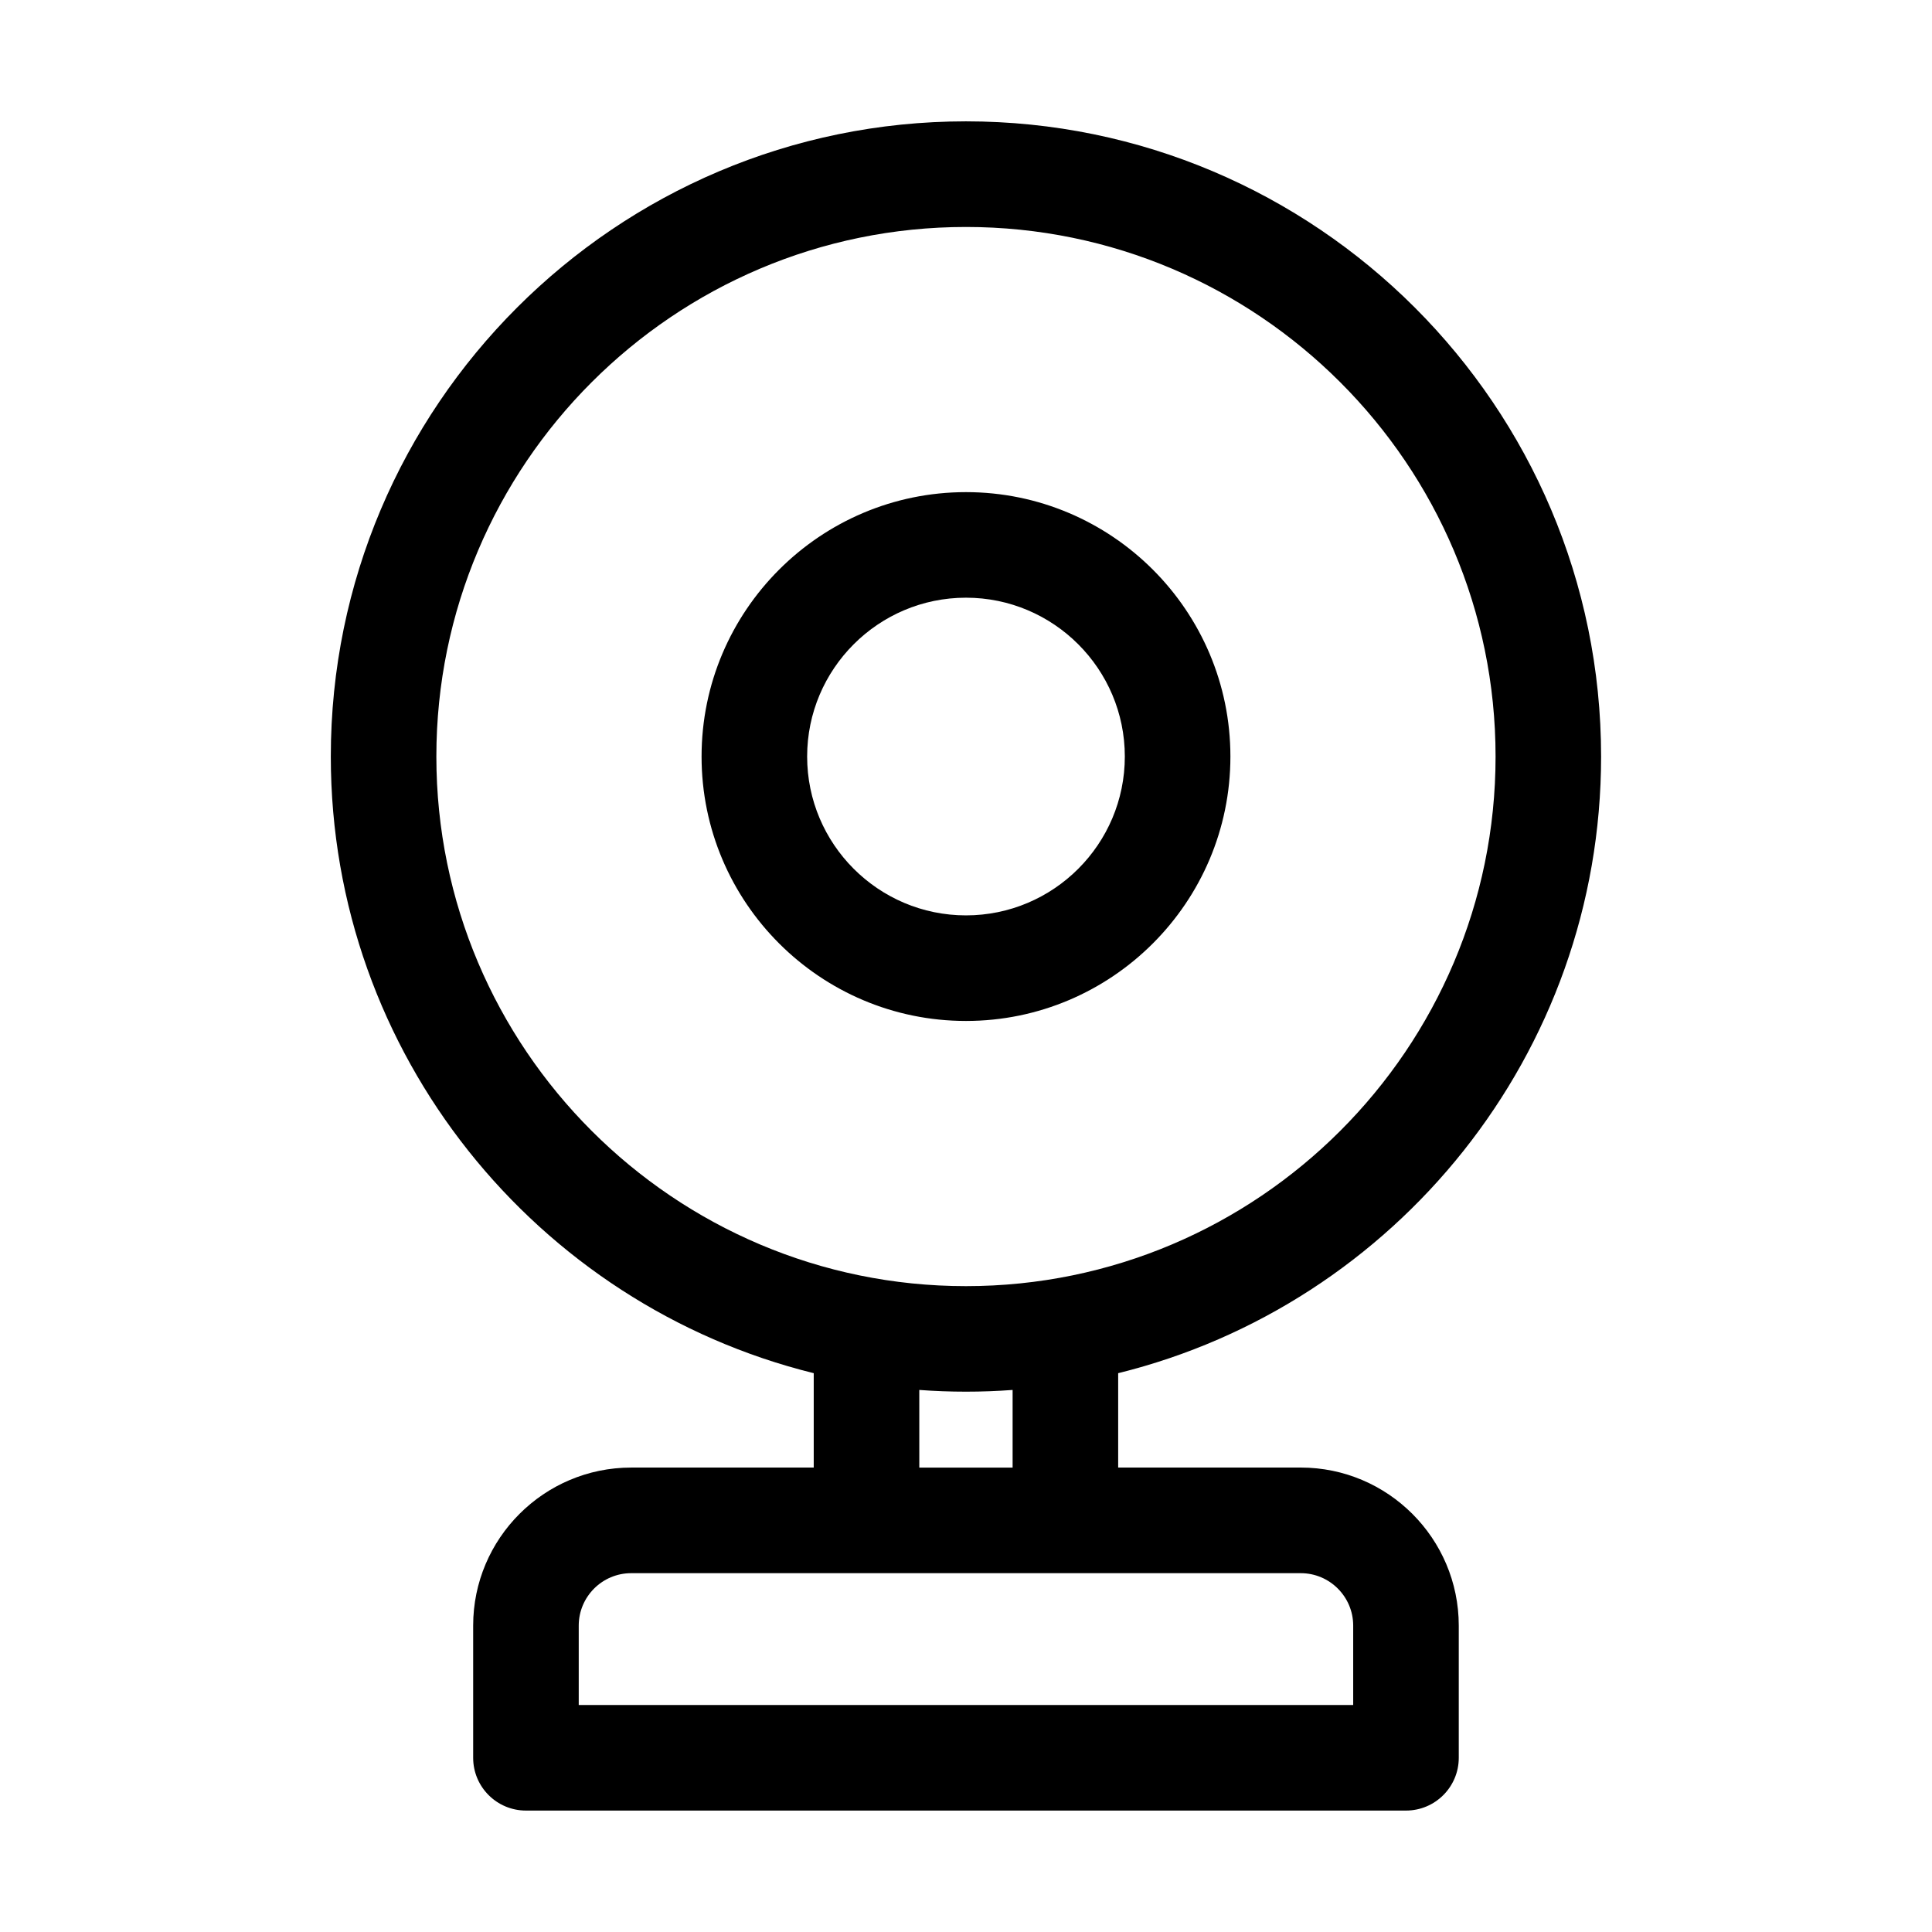 <?xml version="1.0" encoding="UTF-8"?>
<!-- Uploaded to: ICON Repo, www.svgrepo.com, Generator: ICON Repo Mixer Tools -->
<svg fill="#000000" width="800px" height="800px" version="1.1" viewBox="144 144 512 512" xmlns="http://www.w3.org/2000/svg">
 <path d="m470.07 344.49c0-38.641-31.43-70.07-70.074-70.07s-70.074 31.43-70.074 70.07c-0.004 38.641 31.43 70.074 70.074 70.074s70.074-31.434 70.074-70.074zm-112.17 0c0-23.211 18.883-42.094 42.094-42.094s42.094 18.887 42.094 42.094c0 23.215-18.883 42.094-42.094 42.094s-42.094-18.879-42.094-42.094zm130.81 188.43h-48.383v-25.012c73.391-18.121 127.98-84.512 127.98-163.43-0.004-92.809-75.512-168.32-168.32-168.32-92.812 0-168.32 75.508-168.32 168.32 0 78.914 54.582 145.3 127.98 163.43v25.012h-48.375c-23.094 0-41.879 18.785-41.879 41.879v35.031c0 7.727 6.266 13.988 13.988 13.988h233.22c7.727 0 13.988-6.262 13.988-13.988v-35.031c-0.012-23.09-18.797-41.883-41.887-41.883zm-229.07-188.43c0-77.387 62.961-140.34 140.35-140.34 77.383 0 140.35 62.957 140.35 140.34 0 77.387-62.965 140.35-140.35 140.35-77.387 0-140.35-62.961-140.35-140.35zm127.99 167.86c4.082 0.305 8.199 0.457 12.359 0.457s8.277-0.152 12.363-0.457v20.574h-24.727l-0.004-20.574zm114.98 83.496h-205.24v-21.043c0-7.66 6.234-13.895 13.906-13.895h177.44c7.66 0 13.895 6.234 13.895 13.895z"/>
</svg>